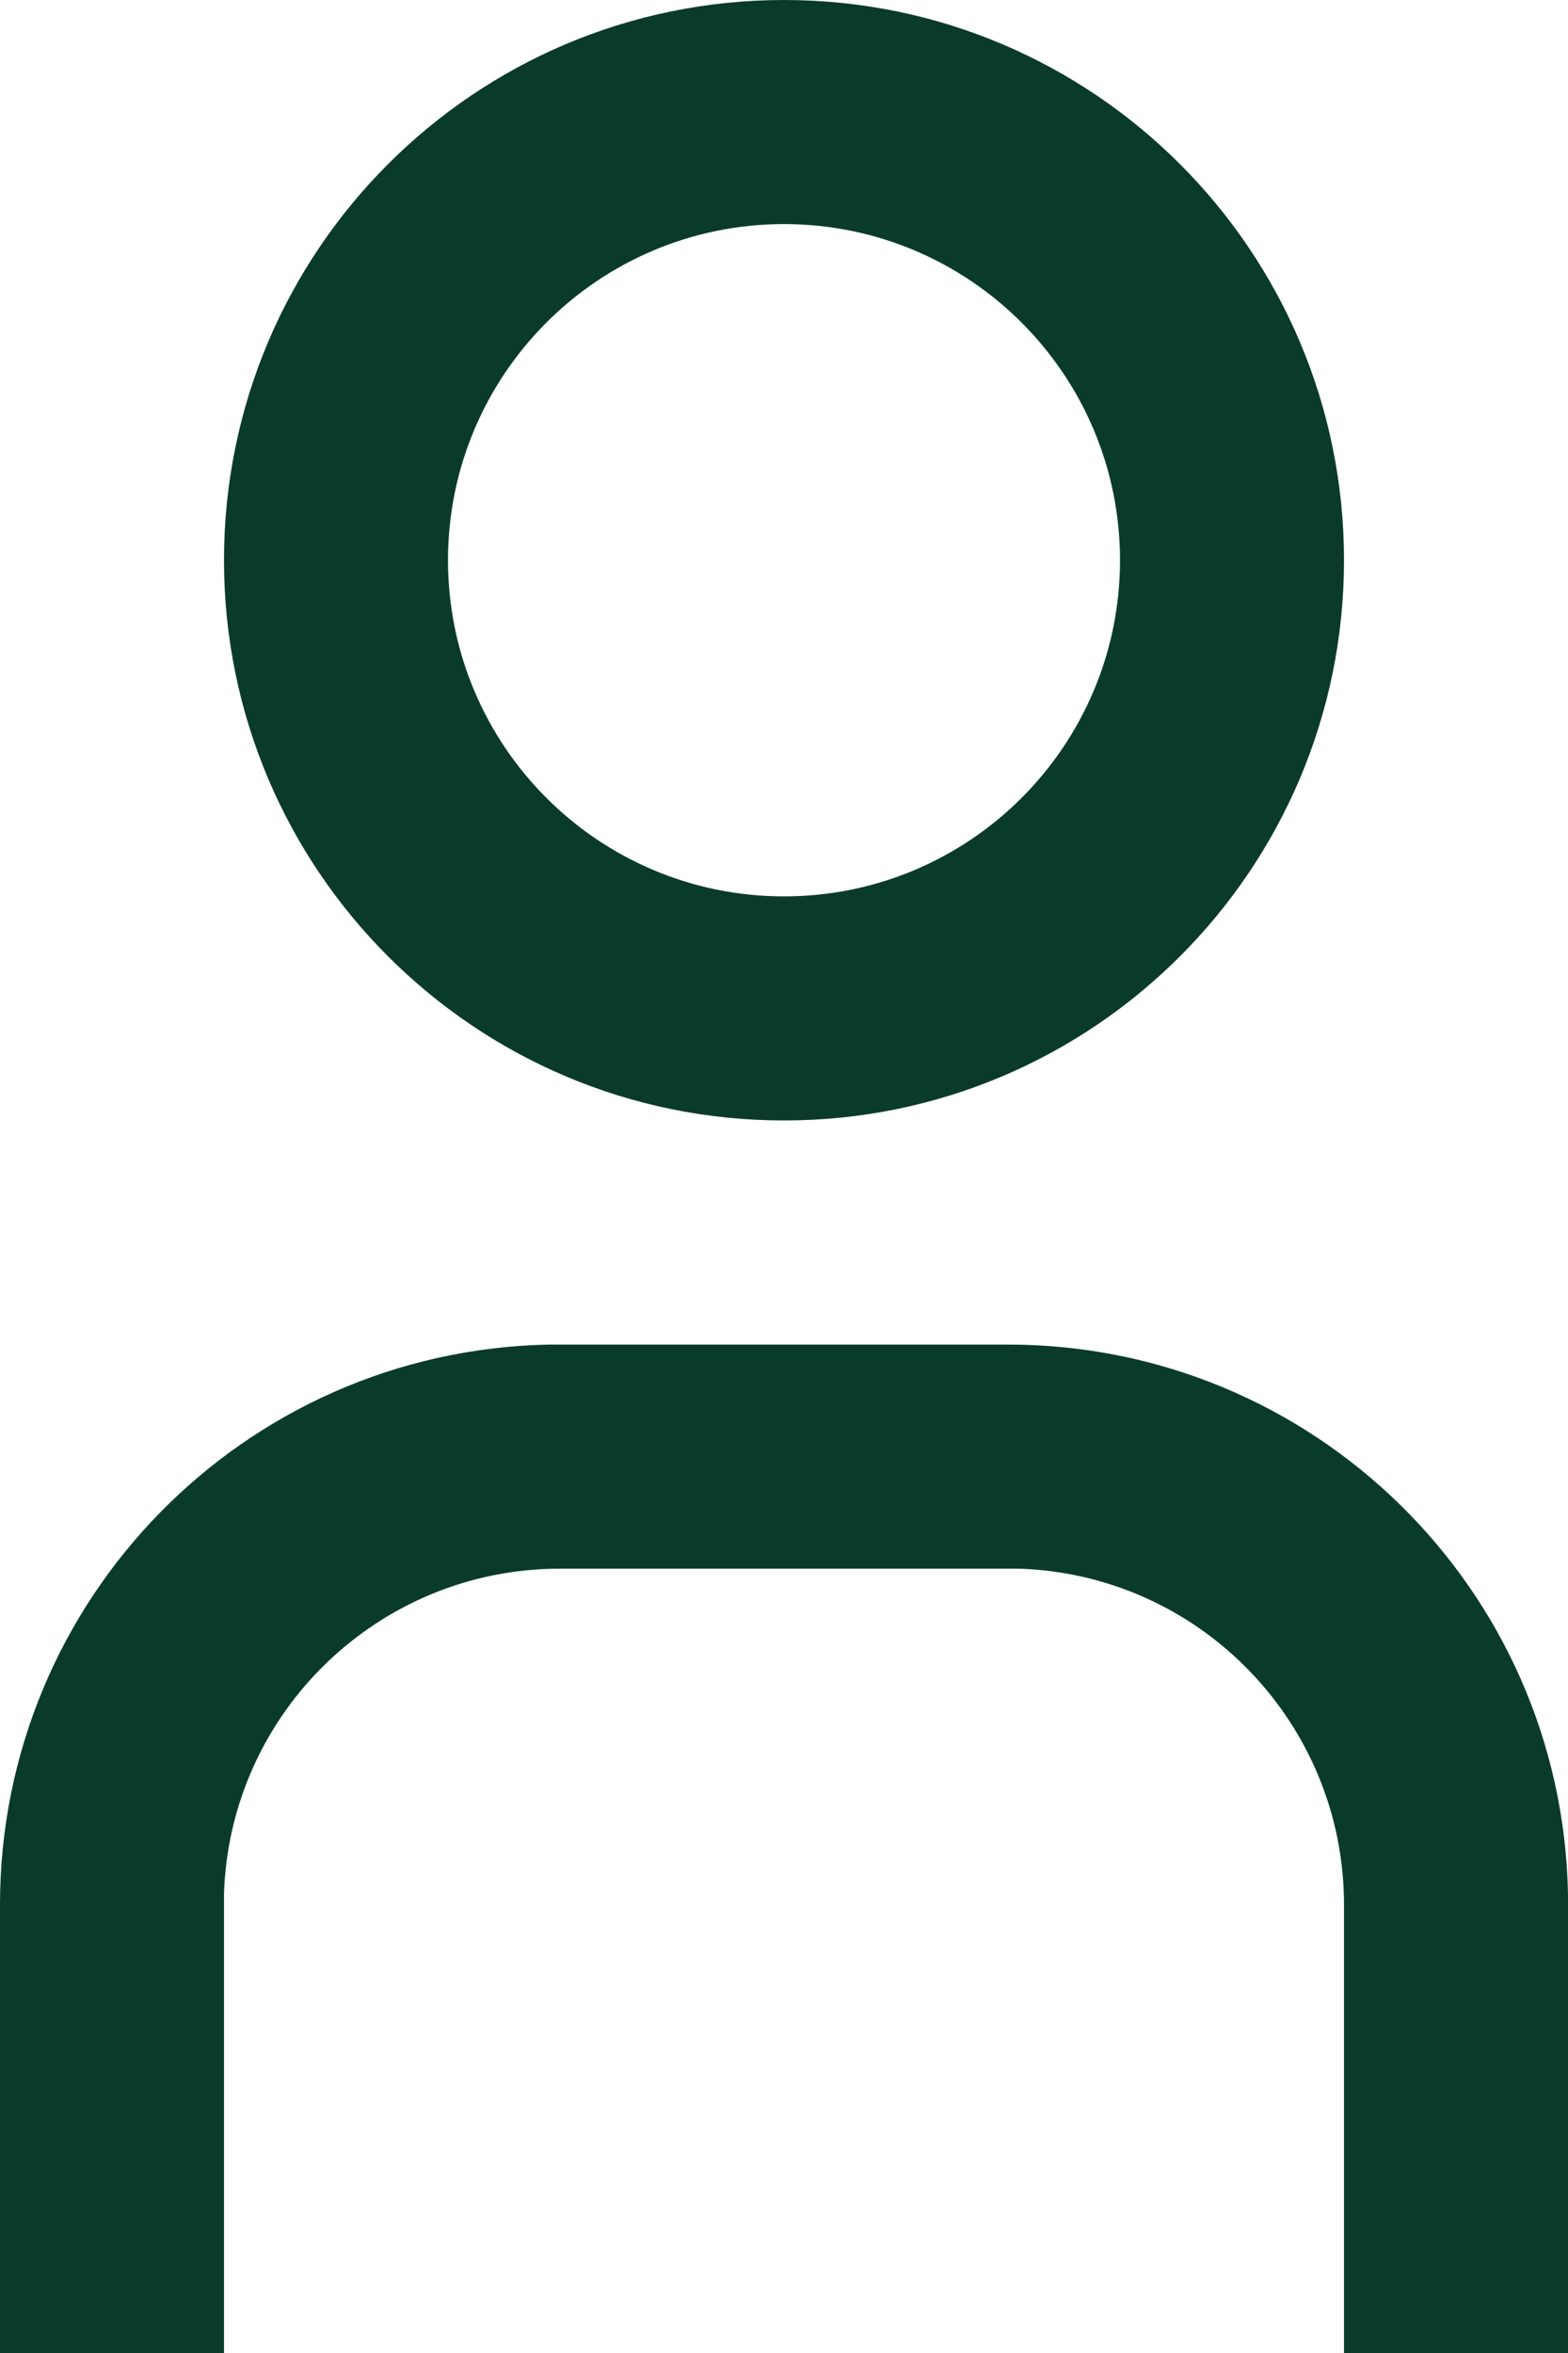 <?xml version="1.0" encoding="UTF-8"?><svg id="Layer_2" xmlns="http://www.w3.org/2000/svg" viewBox="0 0 101.92 152.88"><defs><style>.cls-1{fill:#0a3b2a;stroke-width:0px;}</style></defs><g id="Account-Green"><path id="Path_78" class="cls-1" d="M101.92,152.88h-14.56v-29.12c0-11.78-9.34-21.45-21.11-21.84h-29.85c-11.78,0-21.45,9.34-21.84,21.11v29.85H0v-29.12c0-19.82,15.85-36,35.67-36.4h29.85c19.82,0,36,15.85,36.4,35.67v29.85ZM50.96,14.56c12.06,0,21.84,9.78,21.84,21.84s-9.78,21.84-21.84,21.84-21.84-9.78-21.84-21.84,9.78-21.84,21.84-21.84M50.96,0C30.86,0,14.56,16.3,14.56,36.4s16.3,36.4,36.4,36.4,36.4-16.3,36.4-36.4S71.06,0,50.96,0Z"/></g></svg>